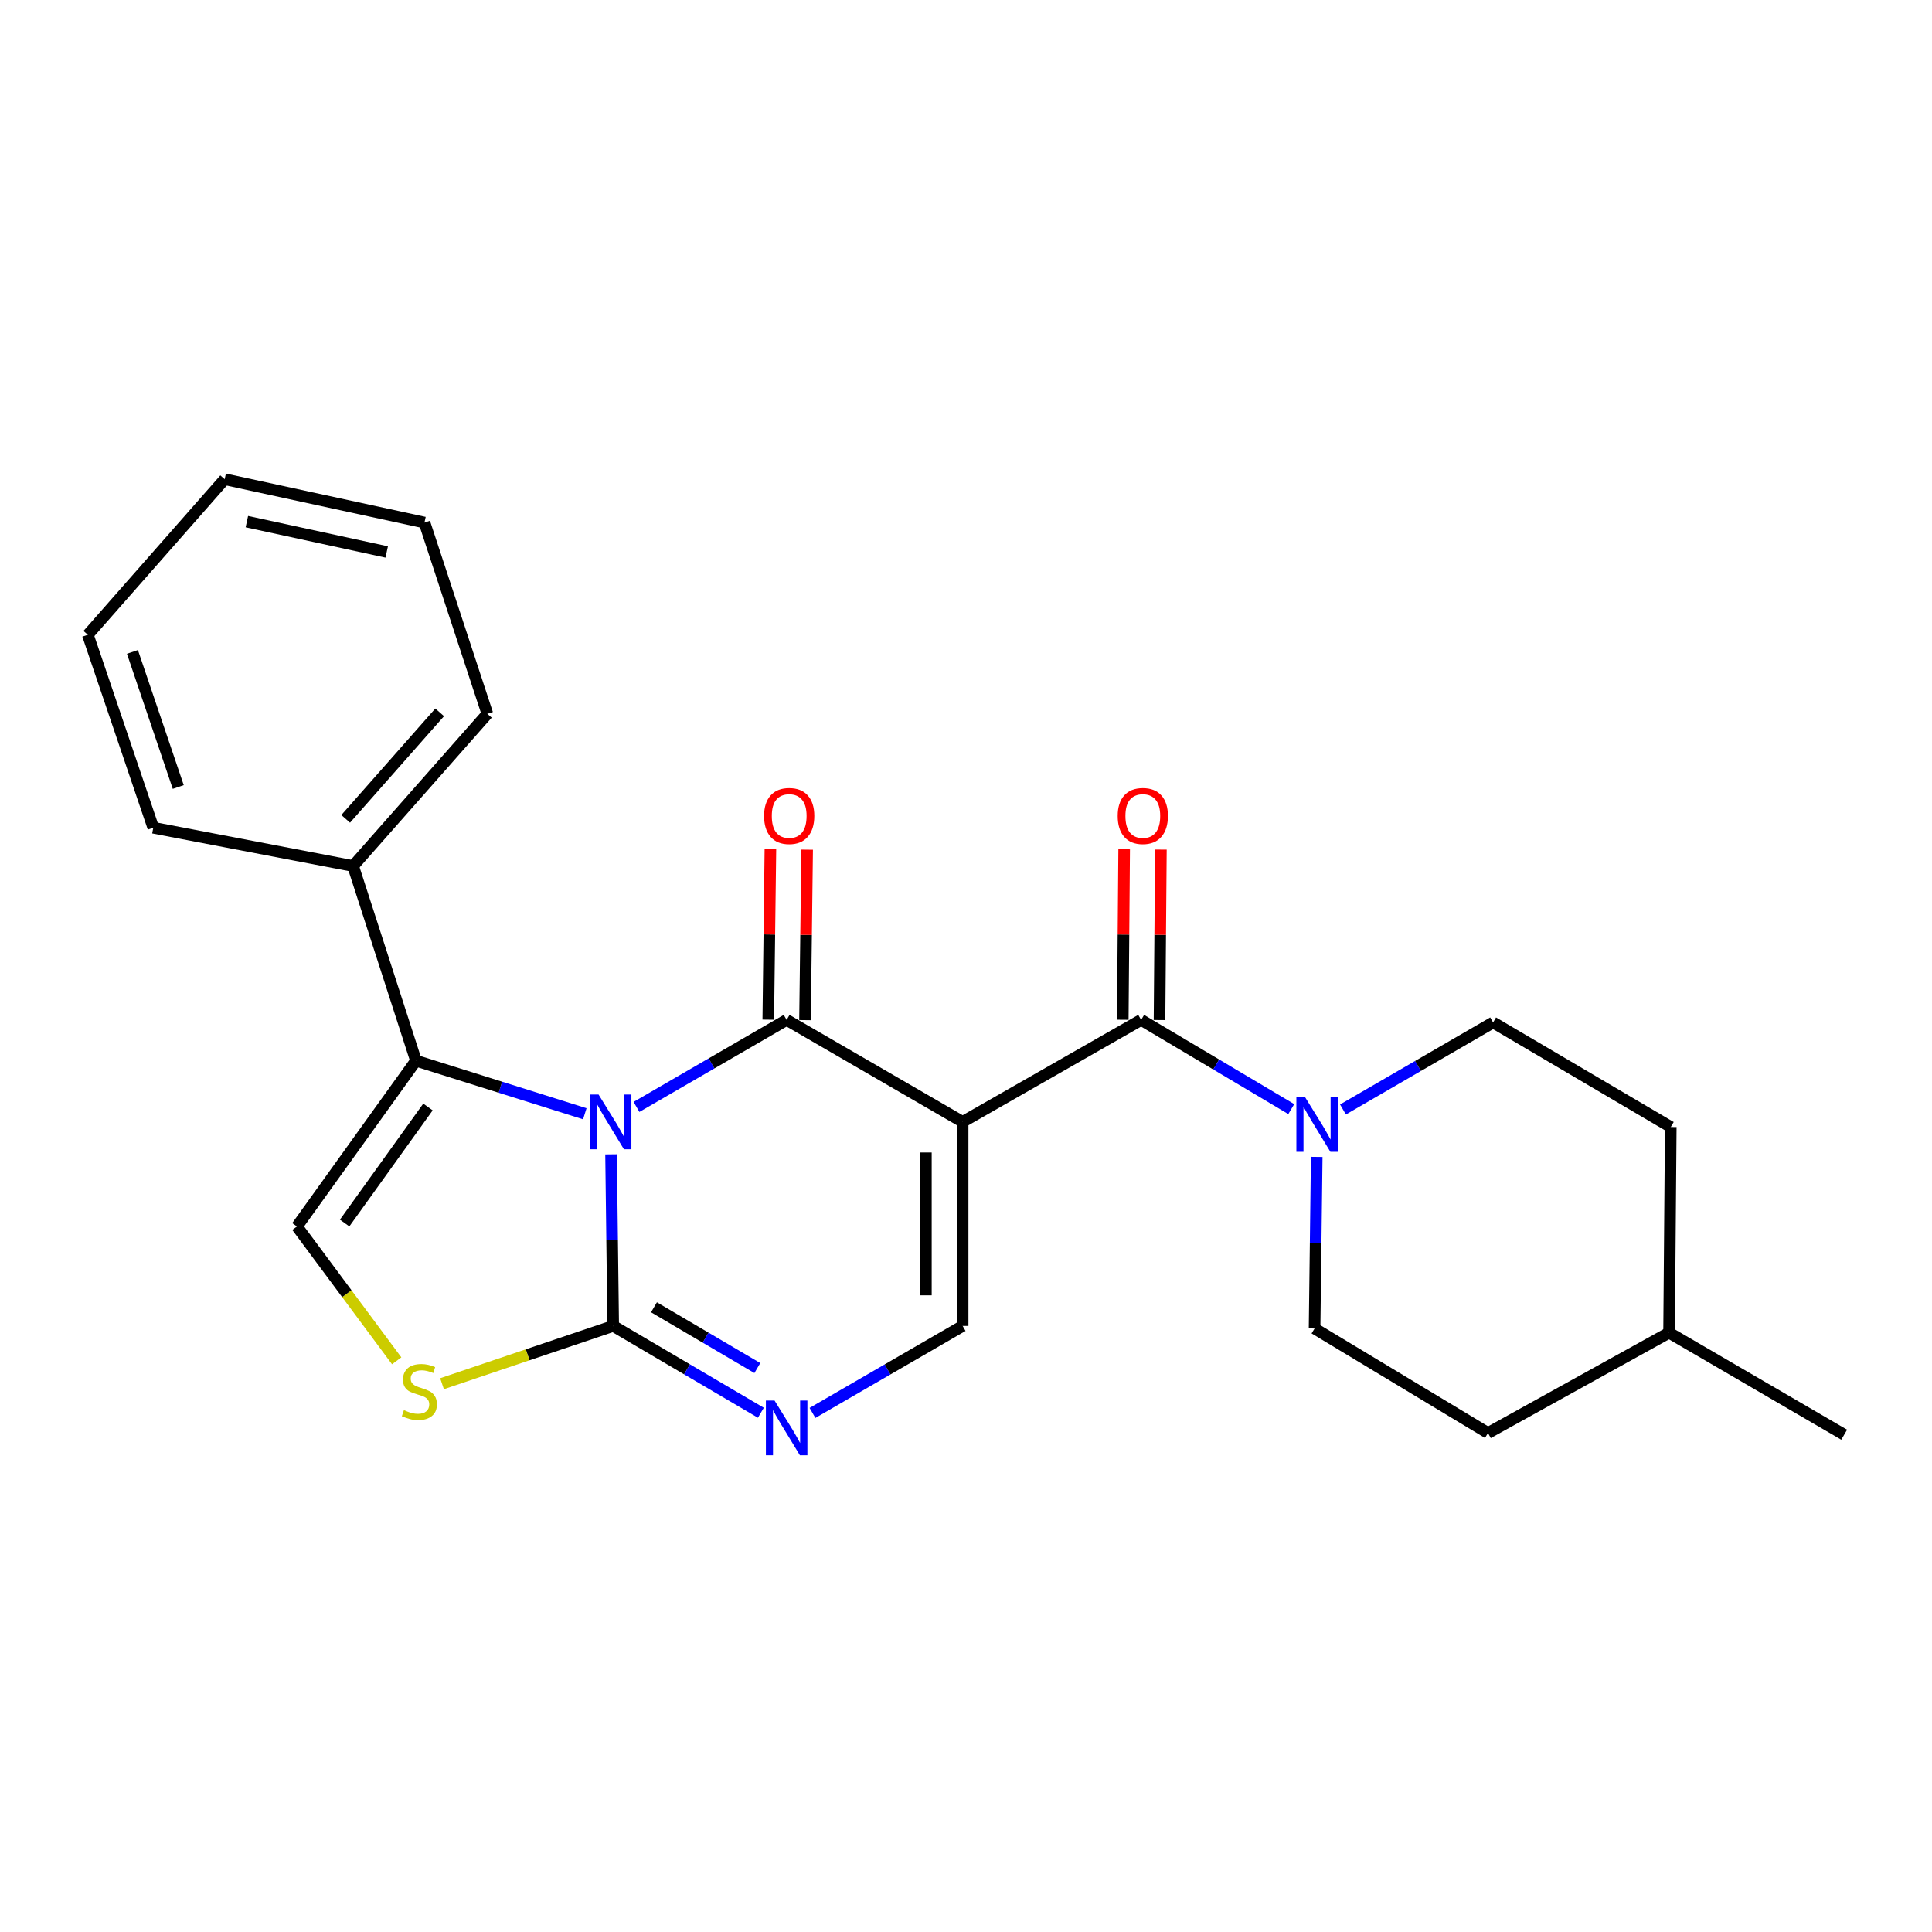 <?xml version='1.0' encoding='iso-8859-1'?>
<svg version='1.1' baseProfile='full'
              xmlns='http://www.w3.org/2000/svg'
                      xmlns:rdkit='http://www.rdkit.org/xml'
                      xmlns:xlink='http://www.w3.org/1999/xlink'
                  xml:space='preserve'
width='1000px' height='1000px' viewBox='0 0 1000 1000'>
<!-- END OF HEADER -->
<rect style='opacity:1.0;fill:#FFFFFF;stroke:none' width='1000' height='1000' x='0' y='0'> </rect>
<path class='bond-0' d='M 329.443,572.934 L 368.303,550.412' style='fill:none;fill-rule:evenodd;stroke:#0000FF;stroke-width:6px;stroke-linecap:butt;stroke-linejoin:miter;stroke-opacity:1' />
<path class='bond-0' d='M 368.303,550.412 L 407.164,527.89' style='fill:none;fill-rule:evenodd;stroke:#000000;stroke-width:6px;stroke-linecap:butt;stroke-linejoin:miter;stroke-opacity:1' />
<path class='bond-2' d='M 316.281,597.485 L 316.836,641.894' style='fill:none;fill-rule:evenodd;stroke:#0000FF;stroke-width:6px;stroke-linecap:butt;stroke-linejoin:miter;stroke-opacity:1' />
<path class='bond-2' d='M 316.836,641.894 L 317.392,686.304' style='fill:none;fill-rule:evenodd;stroke:#000000;stroke-width:6px;stroke-linecap:butt;stroke-linejoin:miter;stroke-opacity:1' />
<path class='bond-3' d='M 302.69,576.478 L 259.001,562.744' style='fill:none;fill-rule:evenodd;stroke:#0000FF;stroke-width:6px;stroke-linecap:butt;stroke-linejoin:miter;stroke-opacity:1' />
<path class='bond-3' d='M 259.001,562.744 L 215.311,549.01' style='fill:none;fill-rule:evenodd;stroke:#000000;stroke-width:6px;stroke-linecap:butt;stroke-linejoin:miter;stroke-opacity:1' />
<path class='bond-1' d='M 407.164,527.89 L 498.257,580.684' style='fill:none;fill-rule:evenodd;stroke:#000000;stroke-width:6px;stroke-linecap:butt;stroke-linejoin:miter;stroke-opacity:1' />
<path class='bond-10' d='M 416.672,528.009 L 417.223,483.899' style='fill:none;fill-rule:evenodd;stroke:#000000;stroke-width:6px;stroke-linecap:butt;stroke-linejoin:miter;stroke-opacity:1' />
<path class='bond-10' d='M 417.223,483.899 L 417.775,439.789' style='fill:none;fill-rule:evenodd;stroke:#FF0000;stroke-width:6px;stroke-linecap:butt;stroke-linejoin:miter;stroke-opacity:1' />
<path class='bond-10' d='M 397.656,527.771 L 398.207,483.661' style='fill:none;fill-rule:evenodd;stroke:#000000;stroke-width:6px;stroke-linecap:butt;stroke-linejoin:miter;stroke-opacity:1' />
<path class='bond-10' d='M 398.207,483.661 L 398.759,439.552' style='fill:none;fill-rule:evenodd;stroke:#FF0000;stroke-width:6px;stroke-linecap:butt;stroke-linejoin:miter;stroke-opacity:1' />
<path class='bond-4' d='M 498.257,580.684 L 590.649,527.89' style='fill:none;fill-rule:evenodd;stroke:#000000;stroke-width:6px;stroke-linecap:butt;stroke-linejoin:miter;stroke-opacity:1' />
<path class='bond-25' d='M 498.257,580.684 L 498.257,686.304' style='fill:none;fill-rule:evenodd;stroke:#000000;stroke-width:6px;stroke-linecap:butt;stroke-linejoin:miter;stroke-opacity:1' />
<path class='bond-25' d='M 479.239,596.527 L 479.239,670.461' style='fill:none;fill-rule:evenodd;stroke:#000000;stroke-width:6px;stroke-linecap:butt;stroke-linejoin:miter;stroke-opacity:1' />
<path class='bond-5' d='M 317.392,686.304 L 355.606,708.773' style='fill:none;fill-rule:evenodd;stroke:#000000;stroke-width:6px;stroke-linecap:butt;stroke-linejoin:miter;stroke-opacity:1' />
<path class='bond-5' d='M 355.606,708.773 L 393.82,731.242' style='fill:none;fill-rule:evenodd;stroke:#0000FF;stroke-width:6px;stroke-linecap:butt;stroke-linejoin:miter;stroke-opacity:1' />
<path class='bond-5' d='M 338.495,676.651 L 365.245,692.38' style='fill:none;fill-rule:evenodd;stroke:#000000;stroke-width:6px;stroke-linecap:butt;stroke-linejoin:miter;stroke-opacity:1' />
<path class='bond-5' d='M 365.245,692.38 L 391.995,708.108' style='fill:none;fill-rule:evenodd;stroke:#0000FF;stroke-width:6px;stroke-linecap:butt;stroke-linejoin:miter;stroke-opacity:1' />
<path class='bond-7' d='M 317.392,686.304 L 273.092,701.26' style='fill:none;fill-rule:evenodd;stroke:#000000;stroke-width:6px;stroke-linecap:butt;stroke-linejoin:miter;stroke-opacity:1' />
<path class='bond-7' d='M 273.092,701.26 L 228.792,716.217' style='fill:none;fill-rule:evenodd;stroke:#CCCC00;stroke-width:6px;stroke-linecap:butt;stroke-linejoin:miter;stroke-opacity:1' />
<path class='bond-8' d='M 215.311,549.01 L 153.695,634.82' style='fill:none;fill-rule:evenodd;stroke:#000000;stroke-width:6px;stroke-linecap:butt;stroke-linejoin:miter;stroke-opacity:1' />
<path class='bond-8' d='M 221.516,572.973 L 178.385,633.041' style='fill:none;fill-rule:evenodd;stroke:#000000;stroke-width:6px;stroke-linecap:butt;stroke-linejoin:miter;stroke-opacity:1' />
<path class='bond-12' d='M 215.311,549.01 L 182.76,448.239' style='fill:none;fill-rule:evenodd;stroke:#000000;stroke-width:6px;stroke-linecap:butt;stroke-linejoin:miter;stroke-opacity:1' />
<path class='bond-9' d='M 590.649,527.89 L 629.501,550.975' style='fill:none;fill-rule:evenodd;stroke:#000000;stroke-width:6px;stroke-linecap:butt;stroke-linejoin:miter;stroke-opacity:1' />
<path class='bond-9' d='M 629.501,550.975 L 668.353,574.06' style='fill:none;fill-rule:evenodd;stroke:#0000FF;stroke-width:6px;stroke-linecap:butt;stroke-linejoin:miter;stroke-opacity:1' />
<path class='bond-11' d='M 600.158,527.968 L 600.519,483.858' style='fill:none;fill-rule:evenodd;stroke:#000000;stroke-width:6px;stroke-linecap:butt;stroke-linejoin:miter;stroke-opacity:1' />
<path class='bond-11' d='M 600.519,483.858 L 600.881,439.748' style='fill:none;fill-rule:evenodd;stroke:#FF0000;stroke-width:6px;stroke-linecap:butt;stroke-linejoin:miter;stroke-opacity:1' />
<path class='bond-11' d='M 581.141,527.812 L 581.503,483.702' style='fill:none;fill-rule:evenodd;stroke:#000000;stroke-width:6px;stroke-linecap:butt;stroke-linejoin:miter;stroke-opacity:1' />
<path class='bond-11' d='M 581.503,483.702 L 581.864,439.592' style='fill:none;fill-rule:evenodd;stroke:#FF0000;stroke-width:6px;stroke-linecap:butt;stroke-linejoin:miter;stroke-opacity:1' />
<path class='bond-6' d='M 420.536,731.339 L 459.396,708.822' style='fill:none;fill-rule:evenodd;stroke:#0000FF;stroke-width:6px;stroke-linecap:butt;stroke-linejoin:miter;stroke-opacity:1' />
<path class='bond-6' d='M 459.396,708.822 L 498.257,686.304' style='fill:none;fill-rule:evenodd;stroke:#000000;stroke-width:6px;stroke-linecap:butt;stroke-linejoin:miter;stroke-opacity:1' />
<path class='bond-24' d='M 205.327,704.366 L 179.511,669.593' style='fill:none;fill-rule:evenodd;stroke:#CCCC00;stroke-width:6px;stroke-linecap:butt;stroke-linejoin:miter;stroke-opacity:1' />
<path class='bond-24' d='M 179.511,669.593 L 153.695,634.82' style='fill:none;fill-rule:evenodd;stroke:#000000;stroke-width:6px;stroke-linecap:butt;stroke-linejoin:miter;stroke-opacity:1' />
<path class='bond-13' d='M 681.532,598.816 L 680.977,643.22' style='fill:none;fill-rule:evenodd;stroke:#0000FF;stroke-width:6px;stroke-linecap:butt;stroke-linejoin:miter;stroke-opacity:1' />
<path class='bond-13' d='M 680.977,643.22 L 680.421,687.625' style='fill:none;fill-rule:evenodd;stroke:#000000;stroke-width:6px;stroke-linecap:butt;stroke-linejoin:miter;stroke-opacity:1' />
<path class='bond-14' d='M 695.114,574.263 L 733.969,551.737' style='fill:none;fill-rule:evenodd;stroke:#0000FF;stroke-width:6px;stroke-linecap:butt;stroke-linejoin:miter;stroke-opacity:1' />
<path class='bond-14' d='M 733.969,551.737 L 772.824,529.211' style='fill:none;fill-rule:evenodd;stroke:#000000;stroke-width:6px;stroke-linecap:butt;stroke-linejoin:miter;stroke-opacity:1' />
<path class='bond-18' d='M 182.76,448.239 L 252.257,369.476' style='fill:none;fill-rule:evenodd;stroke:#000000;stroke-width:6px;stroke-linecap:butt;stroke-linejoin:miter;stroke-opacity:1' />
<path class='bond-18' d='M 178.924,423.842 L 227.573,368.708' style='fill:none;fill-rule:evenodd;stroke:#000000;stroke-width:6px;stroke-linecap:butt;stroke-linejoin:miter;stroke-opacity:1' />
<path class='bond-19' d='M 182.76,448.239 L 79.337,428.44' style='fill:none;fill-rule:evenodd;stroke:#000000;stroke-width:6px;stroke-linecap:butt;stroke-linejoin:miter;stroke-opacity:1' />
<path class='bond-16' d='M 680.421,687.625 L 770.173,741.729' style='fill:none;fill-rule:evenodd;stroke:#000000;stroke-width:6px;stroke-linecap:butt;stroke-linejoin:miter;stroke-opacity:1' />
<path class='bond-15' d='M 772.824,529.211 L 864.784,583.336' style='fill:none;fill-rule:evenodd;stroke:#000000;stroke-width:6px;stroke-linecap:butt;stroke-linejoin:miter;stroke-opacity:1' />
<path class='bond-17' d='M 864.784,583.336 L 863.907,689.812' style='fill:none;fill-rule:evenodd;stroke:#000000;stroke-width:6px;stroke-linecap:butt;stroke-linejoin:miter;stroke-opacity:1' />
<path class='bond-27' d='M 770.173,741.729 L 863.907,689.812' style='fill:none;fill-rule:evenodd;stroke:#000000;stroke-width:6px;stroke-linecap:butt;stroke-linejoin:miter;stroke-opacity:1' />
<path class='bond-20' d='M 863.907,689.812 L 954.545,742.616' style='fill:none;fill-rule:evenodd;stroke:#000000;stroke-width:6px;stroke-linecap:butt;stroke-linejoin:miter;stroke-opacity:1' />
<path class='bond-21' d='M 252.257,369.476 L 219.706,270.469' style='fill:none;fill-rule:evenodd;stroke:#000000;stroke-width:6px;stroke-linecap:butt;stroke-linejoin:miter;stroke-opacity:1' />
<path class='bond-22' d='M 79.337,428.44 L 45.455,328.557' style='fill:none;fill-rule:evenodd;stroke:#000000;stroke-width:6px;stroke-linecap:butt;stroke-linejoin:miter;stroke-opacity:1' />
<path class='bond-22' d='M 92.264,407.348 L 68.546,337.43' style='fill:none;fill-rule:evenodd;stroke:#000000;stroke-width:6px;stroke-linecap:butt;stroke-linejoin:miter;stroke-opacity:1' />
<path class='bond-26' d='M 219.706,270.469 L 116.294,248.04' style='fill:none;fill-rule:evenodd;stroke:#000000;stroke-width:6px;stroke-linecap:butt;stroke-linejoin:miter;stroke-opacity:1' />
<path class='bond-26' d='M 200.163,285.69 L 127.775,269.989' style='fill:none;fill-rule:evenodd;stroke:#000000;stroke-width:6px;stroke-linecap:butt;stroke-linejoin:miter;stroke-opacity:1' />
<path class='bond-23' d='M 45.455,328.557 L 116.294,248.04' style='fill:none;fill-rule:evenodd;stroke:#000000;stroke-width:6px;stroke-linecap:butt;stroke-linejoin:miter;stroke-opacity:1' />
<path  class='atom-0' d='M 309.811 566.524
L 319.091 581.524
Q 320.011 583.004, 321.491 585.684
Q 322.971 588.364, 323.051 588.524
L 323.051 566.524
L 326.811 566.524
L 326.811 594.844
L 322.931 594.844
L 312.971 578.444
Q 311.811 576.524, 310.571 574.324
Q 309.371 572.124, 309.011 571.444
L 309.011 594.844
L 305.331 594.844
L 305.331 566.524
L 309.811 566.524
' fill='#0000FF'/>
<path  class='atom-6' d='M 400.904 724.928
L 410.184 739.928
Q 411.104 741.408, 412.584 744.088
Q 414.064 746.768, 414.144 746.928
L 414.144 724.928
L 417.904 724.928
L 417.904 753.248
L 414.024 753.248
L 404.064 736.848
Q 402.904 734.928, 401.664 732.728
Q 400.464 730.528, 400.104 729.848
L 400.104 753.248
L 396.424 753.248
L 396.424 724.928
L 400.904 724.928
' fill='#0000FF'/>
<path  class='atom-8' d='M 209.065 729.896
Q 209.385 730.016, 210.705 730.576
Q 212.025 731.136, 213.465 731.496
Q 214.945 731.816, 216.385 731.816
Q 219.065 731.816, 220.625 730.536
Q 222.185 729.216, 222.185 726.936
Q 222.185 725.376, 221.385 724.416
Q 220.625 723.456, 219.425 722.936
Q 218.225 722.416, 216.225 721.816
Q 213.705 721.056, 212.185 720.336
Q 210.705 719.616, 209.625 718.096
Q 208.585 716.576, 208.585 714.016
Q 208.585 710.456, 210.985 708.256
Q 213.425 706.056, 218.225 706.056
Q 221.505 706.056, 225.225 707.616
L 224.305 710.696
Q 220.905 709.296, 218.345 709.296
Q 215.585 709.296, 214.065 710.456
Q 212.545 711.576, 212.585 713.536
Q 212.585 715.056, 213.345 715.976
Q 214.145 716.896, 215.265 717.416
Q 216.425 717.936, 218.345 718.536
Q 220.905 719.336, 222.425 720.136
Q 223.945 720.936, 225.025 722.576
Q 226.145 724.176, 226.145 726.936
Q 226.145 730.856, 223.505 732.976
Q 220.905 735.056, 216.545 735.056
Q 214.025 735.056, 212.105 734.496
Q 210.225 733.976, 207.985 733.056
L 209.065 729.896
' fill='#CCCC00'/>
<path  class='atom-10' d='M 675.482 567.855
L 684.762 582.855
Q 685.682 584.335, 687.162 587.015
Q 688.642 589.695, 688.722 589.855
L 688.722 567.855
L 692.482 567.855
L 692.482 596.175
L 688.602 596.175
L 678.642 579.775
Q 677.482 577.855, 676.242 575.655
Q 675.042 573.455, 674.682 572.775
L 674.682 596.175
L 671.002 596.175
L 671.002 567.855
L 675.482 567.855
' fill='#0000FF'/>
<path  class='atom-11' d='M 395.484 422.35
Q 395.484 415.55, 398.844 411.75
Q 402.204 407.95, 408.484 407.95
Q 414.764 407.95, 418.124 411.75
Q 421.484 415.55, 421.484 422.35
Q 421.484 429.23, 418.084 433.15
Q 414.684 437.03, 408.484 437.03
Q 402.244 437.03, 398.844 433.15
Q 395.484 429.27, 395.484 422.35
M 408.484 433.83
Q 412.804 433.83, 415.124 430.95
Q 417.484 428.03, 417.484 422.35
Q 417.484 416.79, 415.124 413.99
Q 412.804 411.15, 408.484 411.15
Q 404.164 411.15, 401.804 413.95
Q 399.484 416.75, 399.484 422.35
Q 399.484 428.07, 401.804 430.95
Q 404.164 433.83, 408.484 433.83
' fill='#FF0000'/>
<path  class='atom-12' d='M 578.516 422.35
Q 578.516 415.55, 581.876 411.75
Q 585.236 407.95, 591.516 407.95
Q 597.796 407.95, 601.156 411.75
Q 604.516 415.55, 604.516 422.35
Q 604.516 429.23, 601.116 433.15
Q 597.716 437.03, 591.516 437.03
Q 585.276 437.03, 581.876 433.15
Q 578.516 429.27, 578.516 422.35
M 591.516 433.83
Q 595.836 433.83, 598.156 430.95
Q 600.516 428.03, 600.516 422.35
Q 600.516 416.79, 598.156 413.99
Q 595.836 411.15, 591.516 411.15
Q 587.196 411.15, 584.836 413.95
Q 582.516 416.75, 582.516 422.35
Q 582.516 428.07, 584.836 430.95
Q 587.196 433.83, 591.516 433.83
' fill='#FF0000'/>
</svg>
